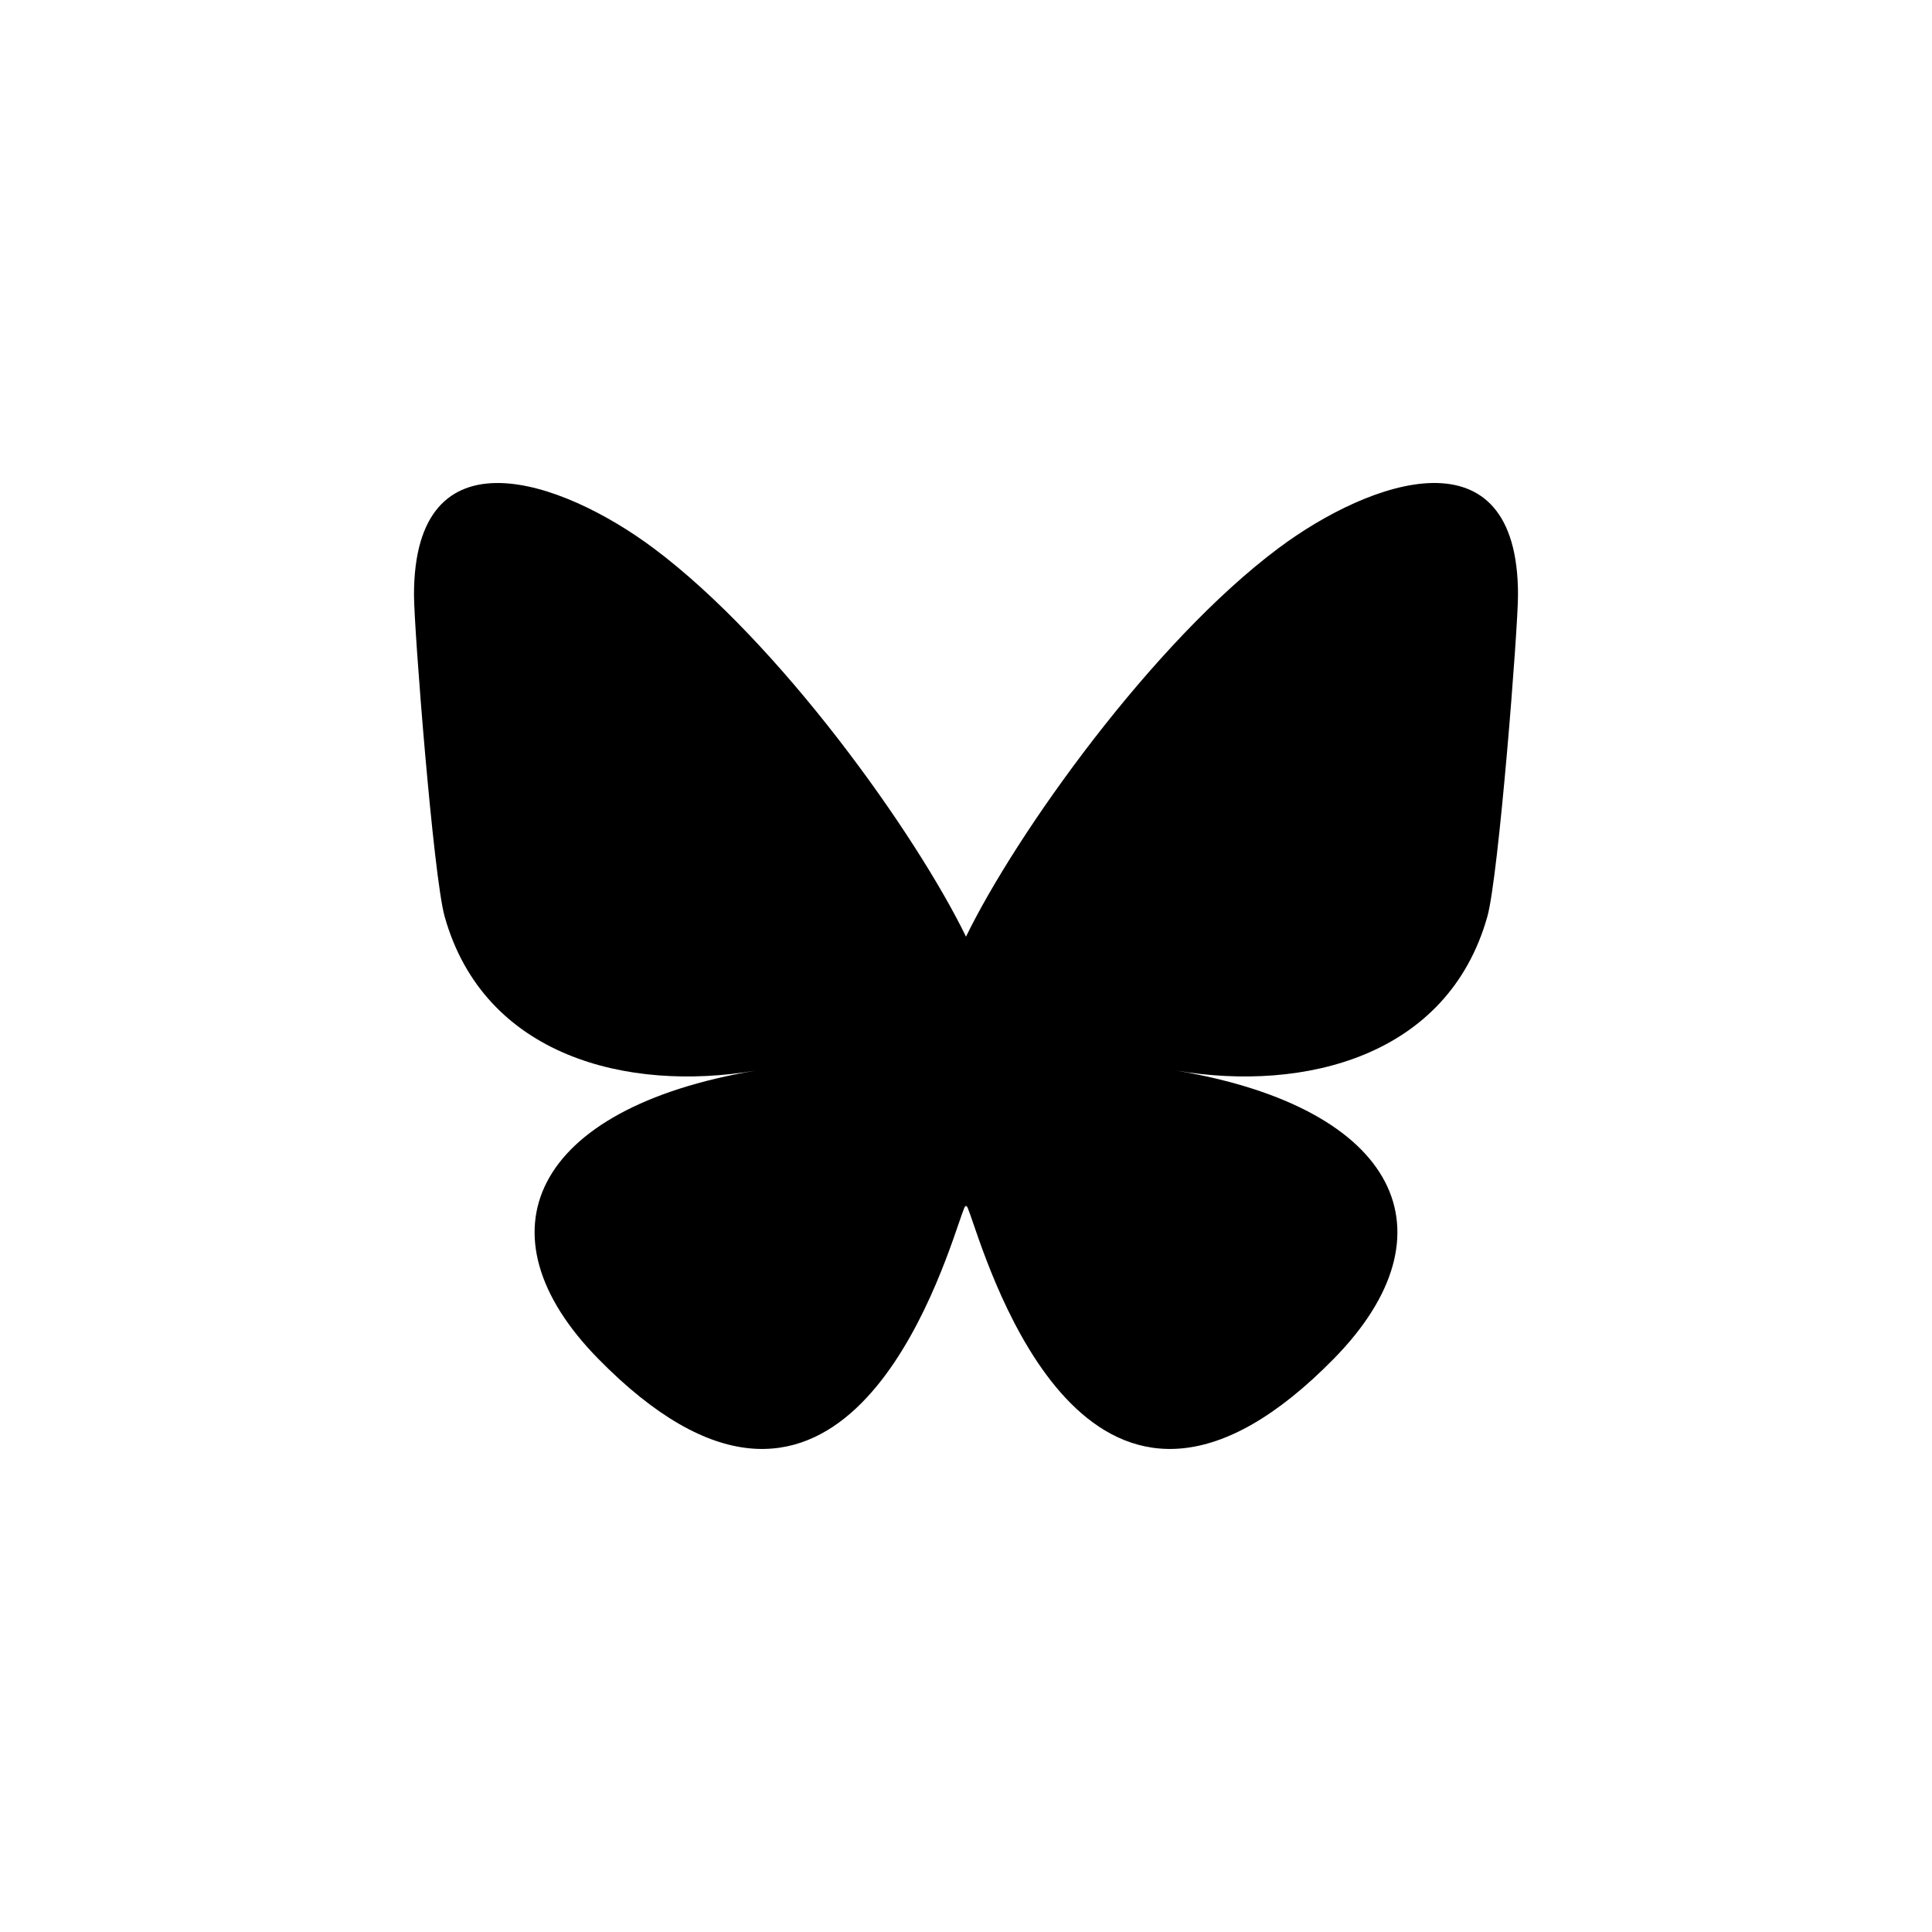 <?xml version="1.0" encoding="UTF-8"?> <svg xmlns="http://www.w3.org/2000/svg" id="Layer_1" data-name="Layer 1" viewBox="0 0 32 32"><path d="M10.821,9.077c2.096,1.564,4.351,4.735,5.179,6.437.828-1.702,3.083-4.873,5.179-6.437,1.513-1.129,3.964-2.002,3.964.777,0,.555-.32,4.662-.508,5.328-.653,2.318-3.031,2.909-5.147,2.551,3.698.625,4.639,2.697,2.607,4.769-3.859,3.935-5.546-.987-5.978-2.248-.079-.231-.116-.339-.117-.247-.001-.092-.038.016-.117.247-.432,1.261-2.12,6.183-5.978,2.248-2.032-2.072-1.091-4.144,2.607-4.769-2.116.358-4.494-.233-5.147-2.551-.188-.667-.508-4.774-.508-5.328,0-2.779,2.451-1.905,3.964-.777Z"></path></svg> 
